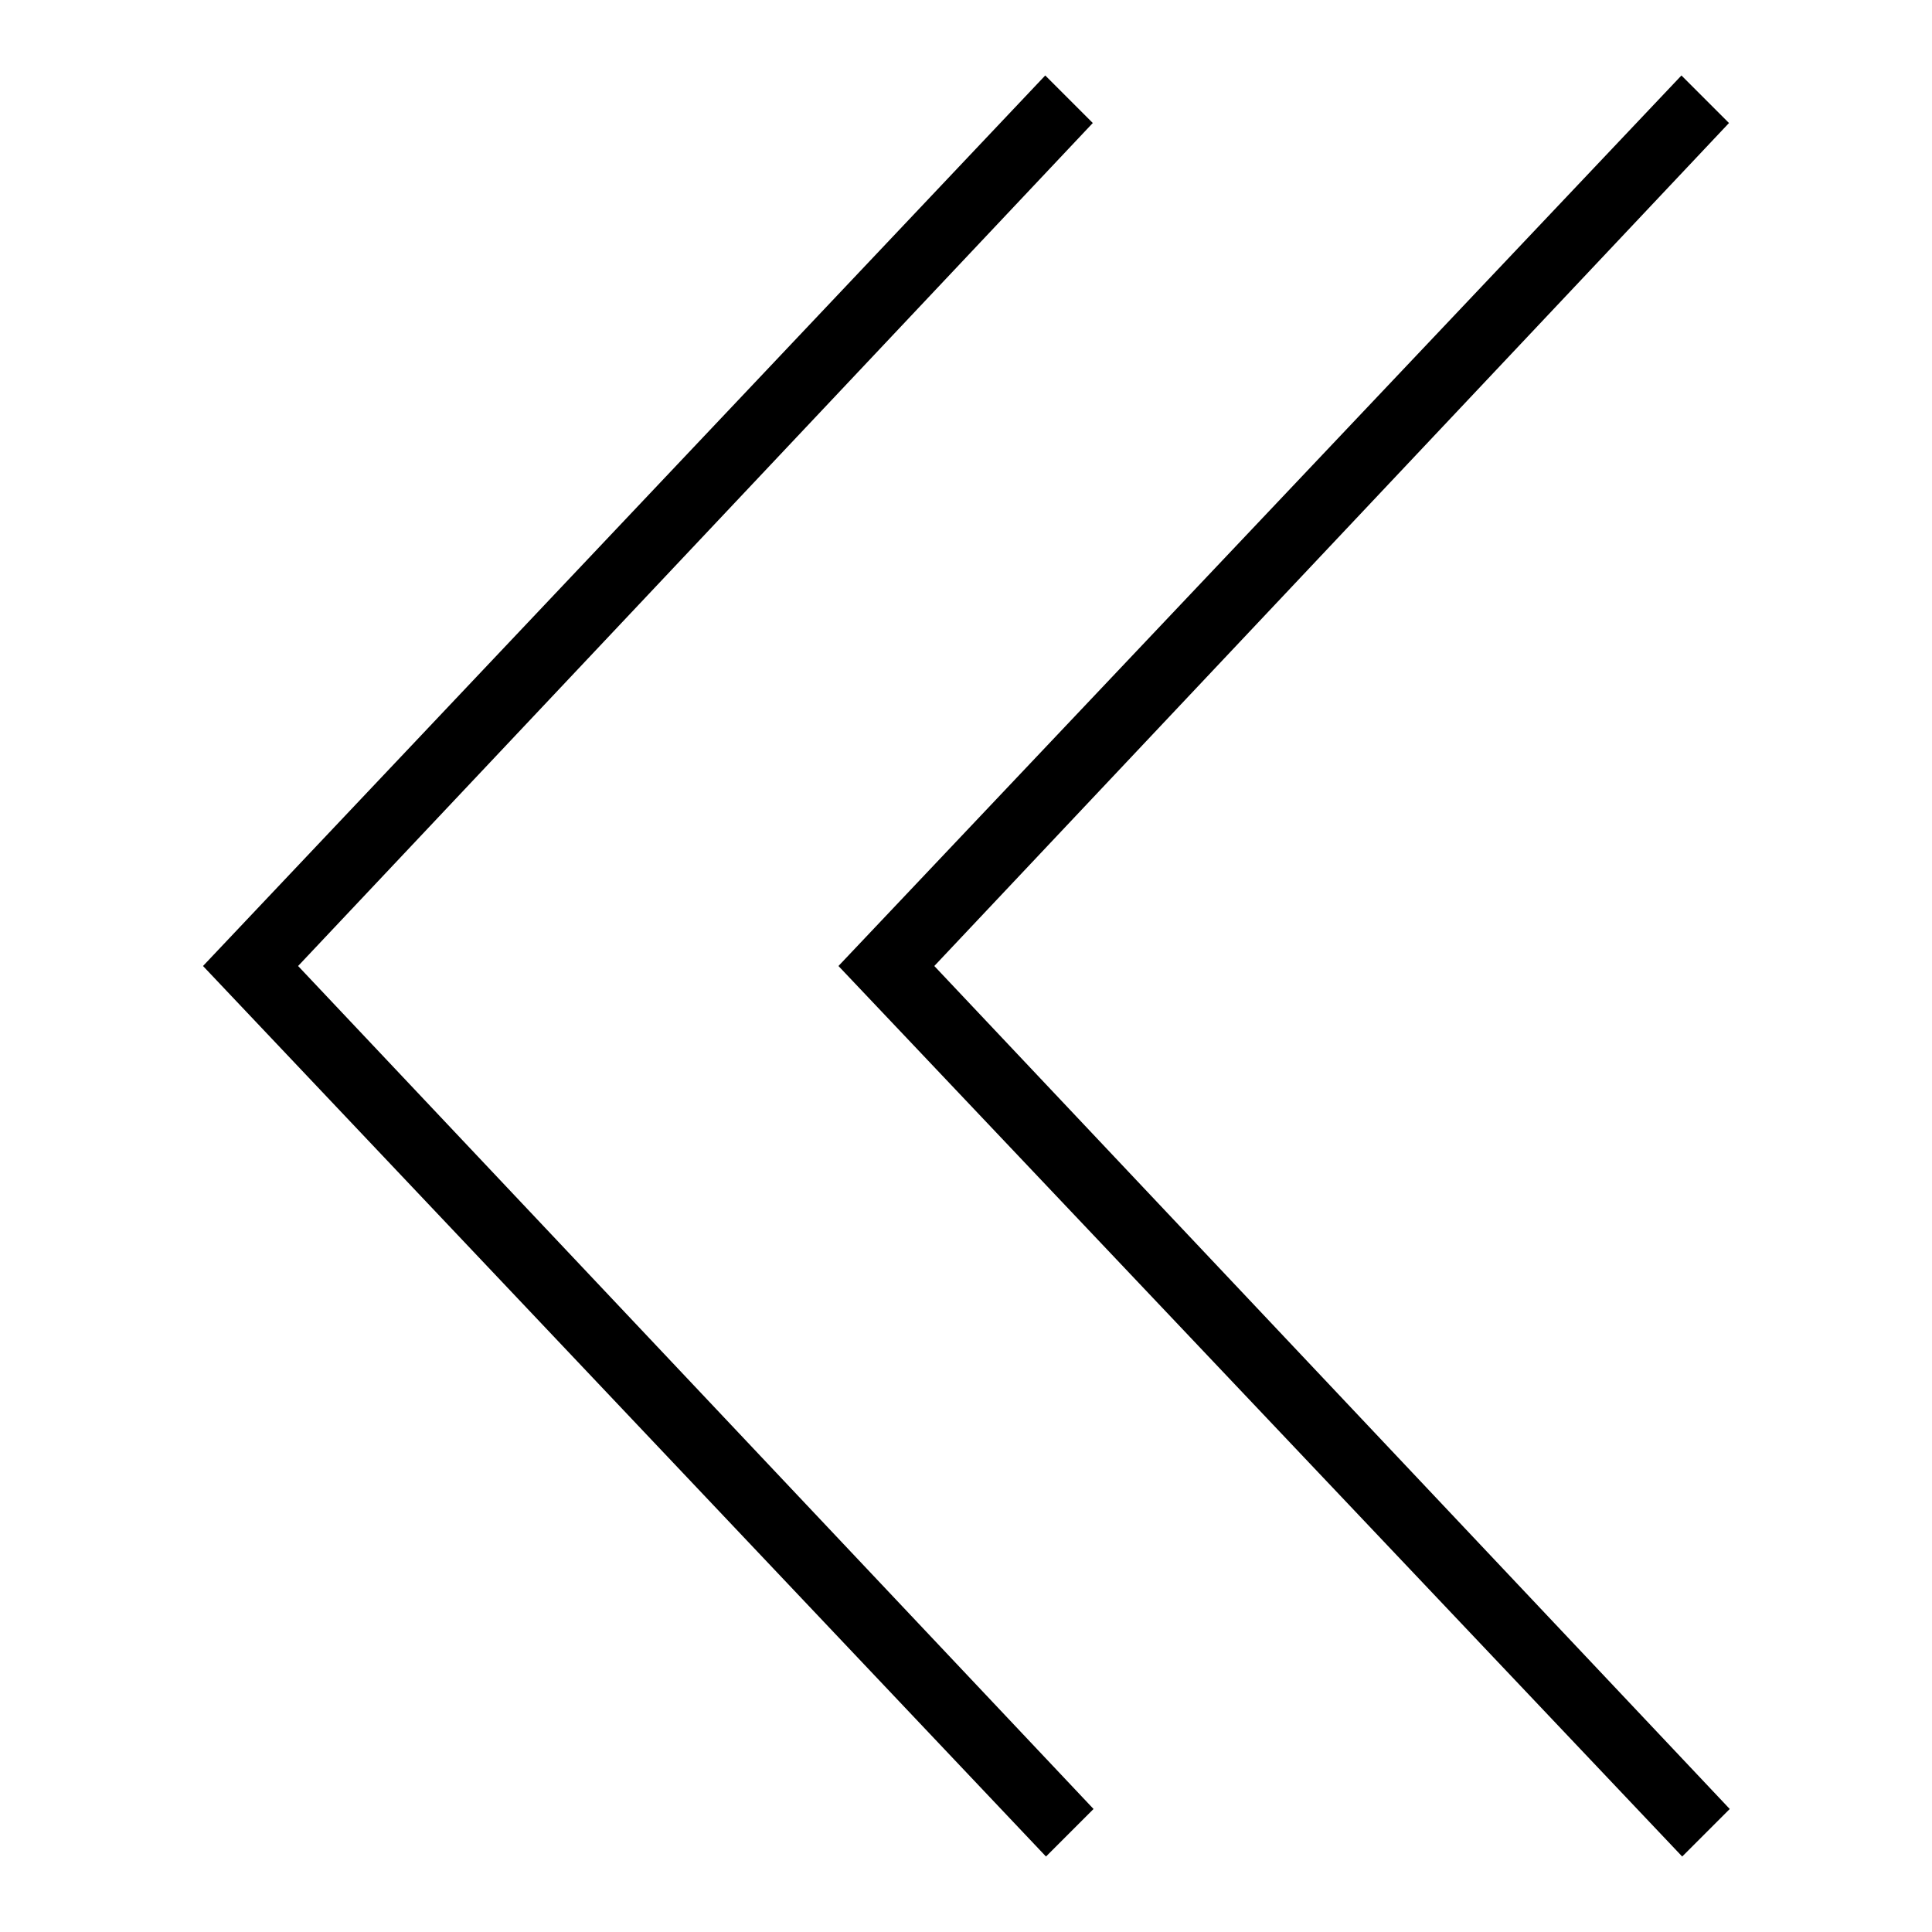 <?xml version="1.0" encoding="utf-8"?>
<!-- Svg Vector Icons : http://www.onlinewebfonts.com/icon -->
<!DOCTYPE svg PUBLIC "-//W3C//DTD SVG 1.1//EN" "http://www.w3.org/Graphics/SVG/1.1/DTD/svg11.dtd">
<svg version="1.1" xmlns="http://www.w3.org/2000/svg" xmlns:xlink="http://www.w3.org/1999/xlink" x="0px" y="0px" viewBox="0 0 256 256" enable-background="new 0 0 256 256" xml:space="preserve">
<g><g><g><path fill="#000000" d="M39.5,128l105.4,111.7l-6.3,6.3L26.9,128L138.5,10l6.3,6.3L39.5,128z M123.8,128l105.4,111.7l-6.3,6.3L111.1,128L222.8,10l6.3,6.3L123.8,128z"/></g></g></g>
</svg>